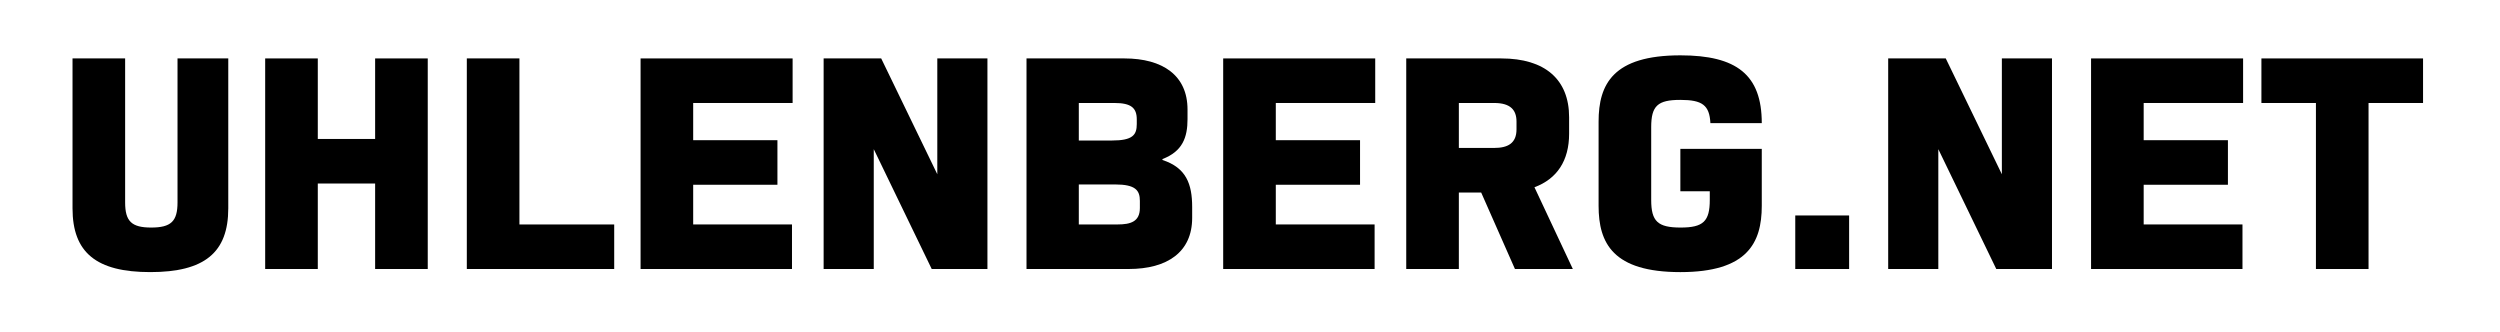 <?xml version="1.0" encoding="UTF-8" standalone="no"?><!DOCTYPE svg PUBLIC "-//W3C//DTD SVG 1.1//EN" "http://www.w3.org/Graphics/SVG/1.1/DTD/svg11.dtd"><svg width="100%" height="100%" viewBox="0 0 339 45" version="1.1" xmlns="http://www.w3.org/2000/svg" xmlns:xlink="http://www.w3.org/1999/xlink" xml:space="preserve" xmlns:serif="http://www.serif.com/" style="fill-rule:evenodd;clip-rule:evenodd;stroke-linejoin:round;stroke-miterlimit:2;"><path d="M20.373,36.897c7.35,0 10.581,-2.643 10.581,-8.646l0,-20.328l-6.882,-0l-0,19.53c-0,2.562 -0.883,3.402 -3.573,3.402c-2.648,-0 -3.531,-0.84 -3.531,-3.402l0,-19.53l-7.134,-0l-0,20.328c-0,6.003 3.231,8.646 10.539,8.646Z" style="fill-rule:nonzero;"/><path d="M50.868,7.923l-0,10.92l-7.776,-0l0,-10.92l-7.134,-0l-0,28.554l7.134,0l0,-11.592l7.776,0l-0,11.592l7.134,0l0,-28.554l-7.134,-0Z" style="fill-rule:nonzero;"/><path d="M70.434,30.435l0,-22.512l-7.134,-0l-0,28.554l19.986,0l0,-6.042l-12.852,-0Z" style="fill-rule:nonzero;"/><path d="M107.478,13.965l0,-6.042l-20.616,-0l-0,28.554l20.532,0l0,-6.042l-13.398,-0l0,-5.382l11.424,0l0,-6.042l-11.424,-0l0,-5.046l13.482,0Z" style="fill-rule:nonzero;"/><path d="M127.098,7.923l-0,15.705l-7.607,-15.705l-7.807,-0l-0,28.554l6.798,0l0,-16.251l7.859,16.251l7.555,0l0,-28.554l-6.798,-0Z" style="fill-rule:nonzero;"/><path d="M157.629,21.696l0,-0.126c2.728,-1.049 3.399,-2.938 3.399,-5.418l0,-1.304c0,-4.617 -3.357,-6.925 -8.563,-6.925l-13.271,-0l-0,28.554l13.859,0c5.248,0 8.605,-2.308 8.605,-6.925l0,-1.472c0,-3.111 -0.797,-5.335 -4.029,-6.384Zm-6.509,-7.731c2.269,0 3.026,0.673 3.026,2.229l-0,0.63c-0,1.472 -0.547,2.229 -3.363,2.229l-4.497,-0l0,-5.088l4.834,0Zm3.446,14.241c-0,1.85 -1.261,2.229 -3.026,2.229l-5.254,-0l0,-5.424l4.918,0c2.773,0 3.362,0.799 3.362,2.229l-0,0.966Z" style="fill-rule:nonzero;"/><path d="M186.48,13.965l0,-6.042l-20.616,-0l-0,28.554l20.532,0l0,-6.042l-13.398,-0l0,-5.382l11.424,0l0,-6.042l-11.424,-0l0,-5.046l13.482,0Z" style="fill-rule:nonzero;"/><path d="M205.427,36.477l7.849,0l-5.204,-11.087c3.064,-1.133 4.7,-3.609 4.7,-7.263l0,-2.228c0,-5.123 -3.273,-7.976 -9.194,-7.976l-12.892,-0l-0,28.554l7.134,0l0,-10.374l3.026,0l4.581,10.374Zm-7.607,-22.512l4.792,0c2.227,0 3.026,0.967 3.026,2.523l-0,1.05c-0,1.892 -1.177,2.523 -3.026,2.523l-4.792,-0l0,-6.096Z" style="fill-rule:nonzero;"/><path d="M227.856,25.935l3.99,0l-0,1.178c-0,2.901 -0.883,3.742 -3.951,3.742c-3.11,-0 -3.993,-0.841 -3.993,-3.742l0,-9.869c0,-2.9 0.883,-3.699 3.951,-3.699c2.984,0 3.951,0.715 4.077,3.153l6.966,-0c0,-6.552 -3.4,-9.195 -11.04,-9.195c-9.116,-0 -11.088,3.902 -11.088,8.985l-0,11.423c-0,5.084 1.972,8.986 11.088,8.986c9.026,0 11.04,-3.902 11.04,-8.986l0,-7.724l-11.04,-0l-0,5.748Z" style="fill-rule:nonzero;"/><rect x="243.438" y="29.217" width="7.303" height="7.261" style="fill-rule:nonzero;"/><path d="M271.452,7.923l-0,15.705l-7.607,-15.705l-7.807,-0l-0,28.554l6.798,0l0,-16.251l7.859,16.251l7.555,0l0,-28.554l-6.798,-0Z" style="fill-rule:nonzero;"/><path d="M304.164,13.965l0,-6.042l-20.616,-0l-0,28.554l20.532,0l0,-6.042l-13.398,-0l0,-5.382l11.424,0l0,-6.042l-11.424,-0l0,-5.046l13.482,0Z" style="fill-rule:nonzero;"/><path d="M328.566,7.923l-21.918,-0l-0,6.042l7.392,0l-0,22.512l7.134,0l0,-22.512l7.392,0l0,-6.042Z" style="fill-rule:nonzero;"/></svg>